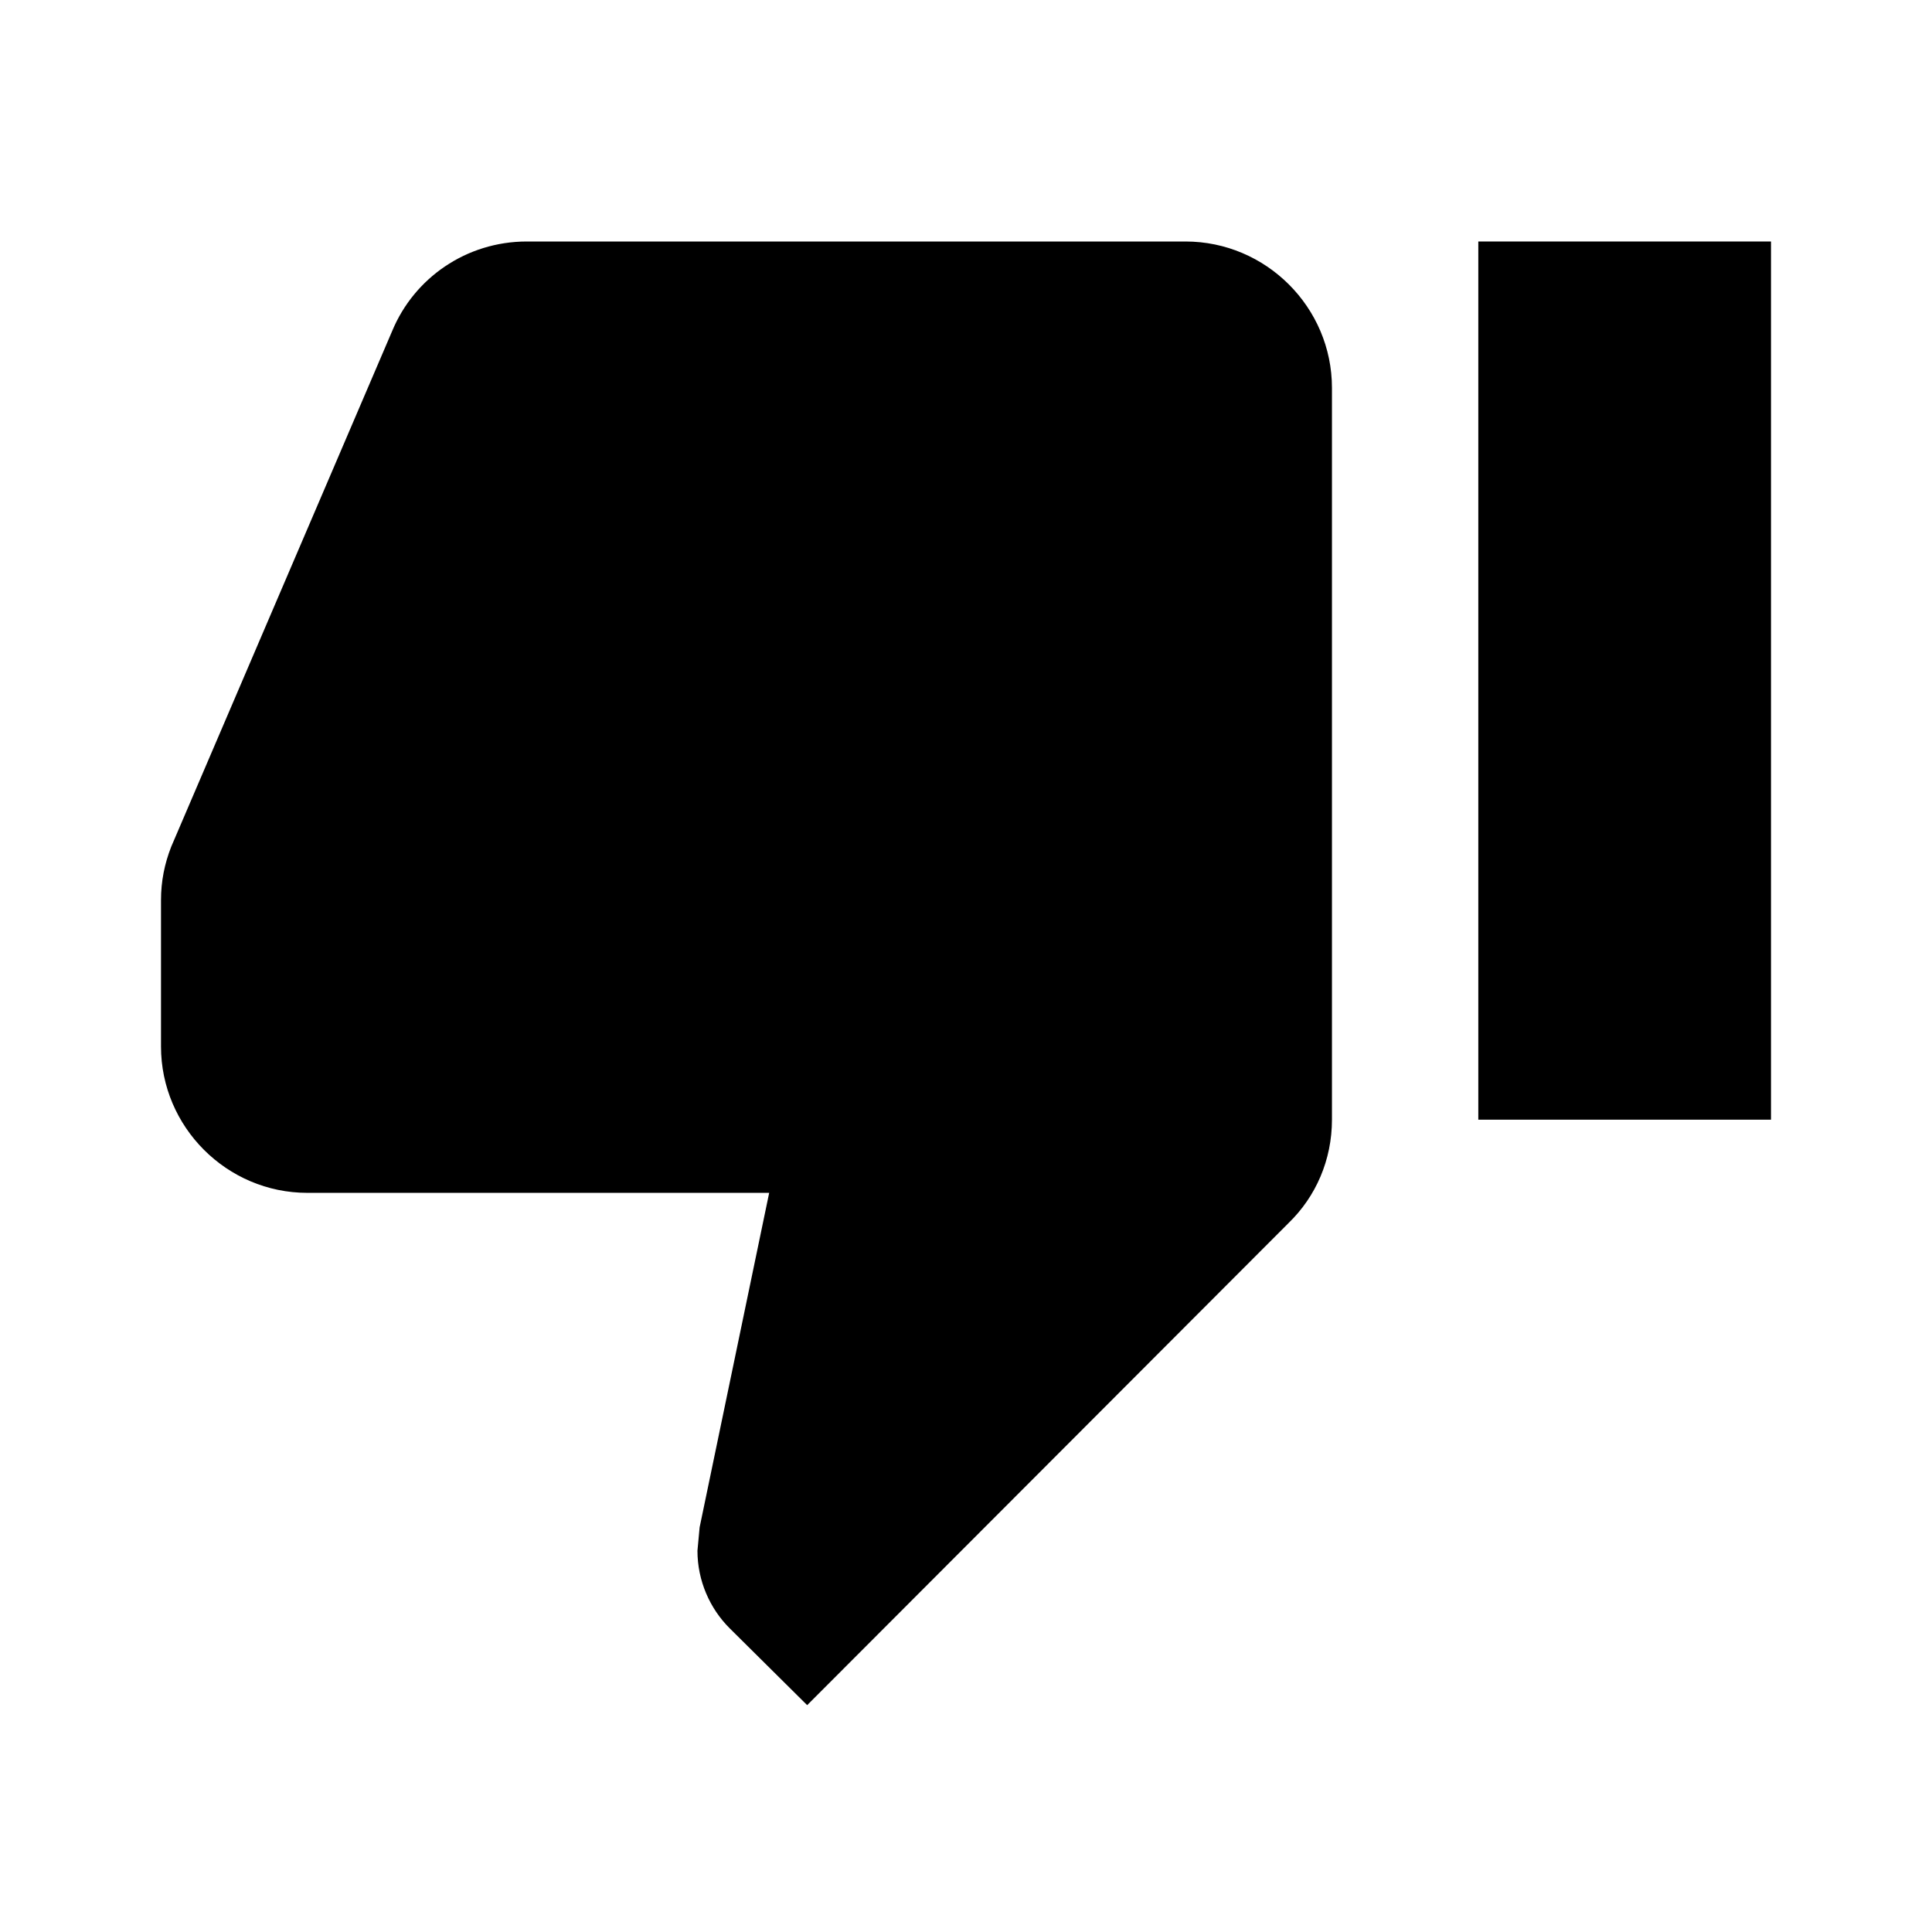 <?xml version="1.0" encoding="utf-8"?>
<svg width="800px" height="800px" viewBox="0 0 24 24" fill="none" xmlns="http://www.w3.org/2000/svg">
<path d="M14.727 3H6.545C5.791 3 5.145 3.455 4.873 4.109L2.127 10.518C2.045 10.727 2 10.945 2 11.182V13C2 14 2.818 14.818 3.818 14.818H9.555L8.691 18.973L8.664 19.264C8.664 19.636 8.818 19.982 9.064 20.227L10.027 21.182L16.009 15.191C16.346 14.864 16.546 14.409 16.546 13.909V4.818C16.546 3.818 15.727 3 14.727 3Z" fill="#000000"/>
<path d="M22 3H18.364V13.909H22V3Z" fill="#000000"/>
</svg>